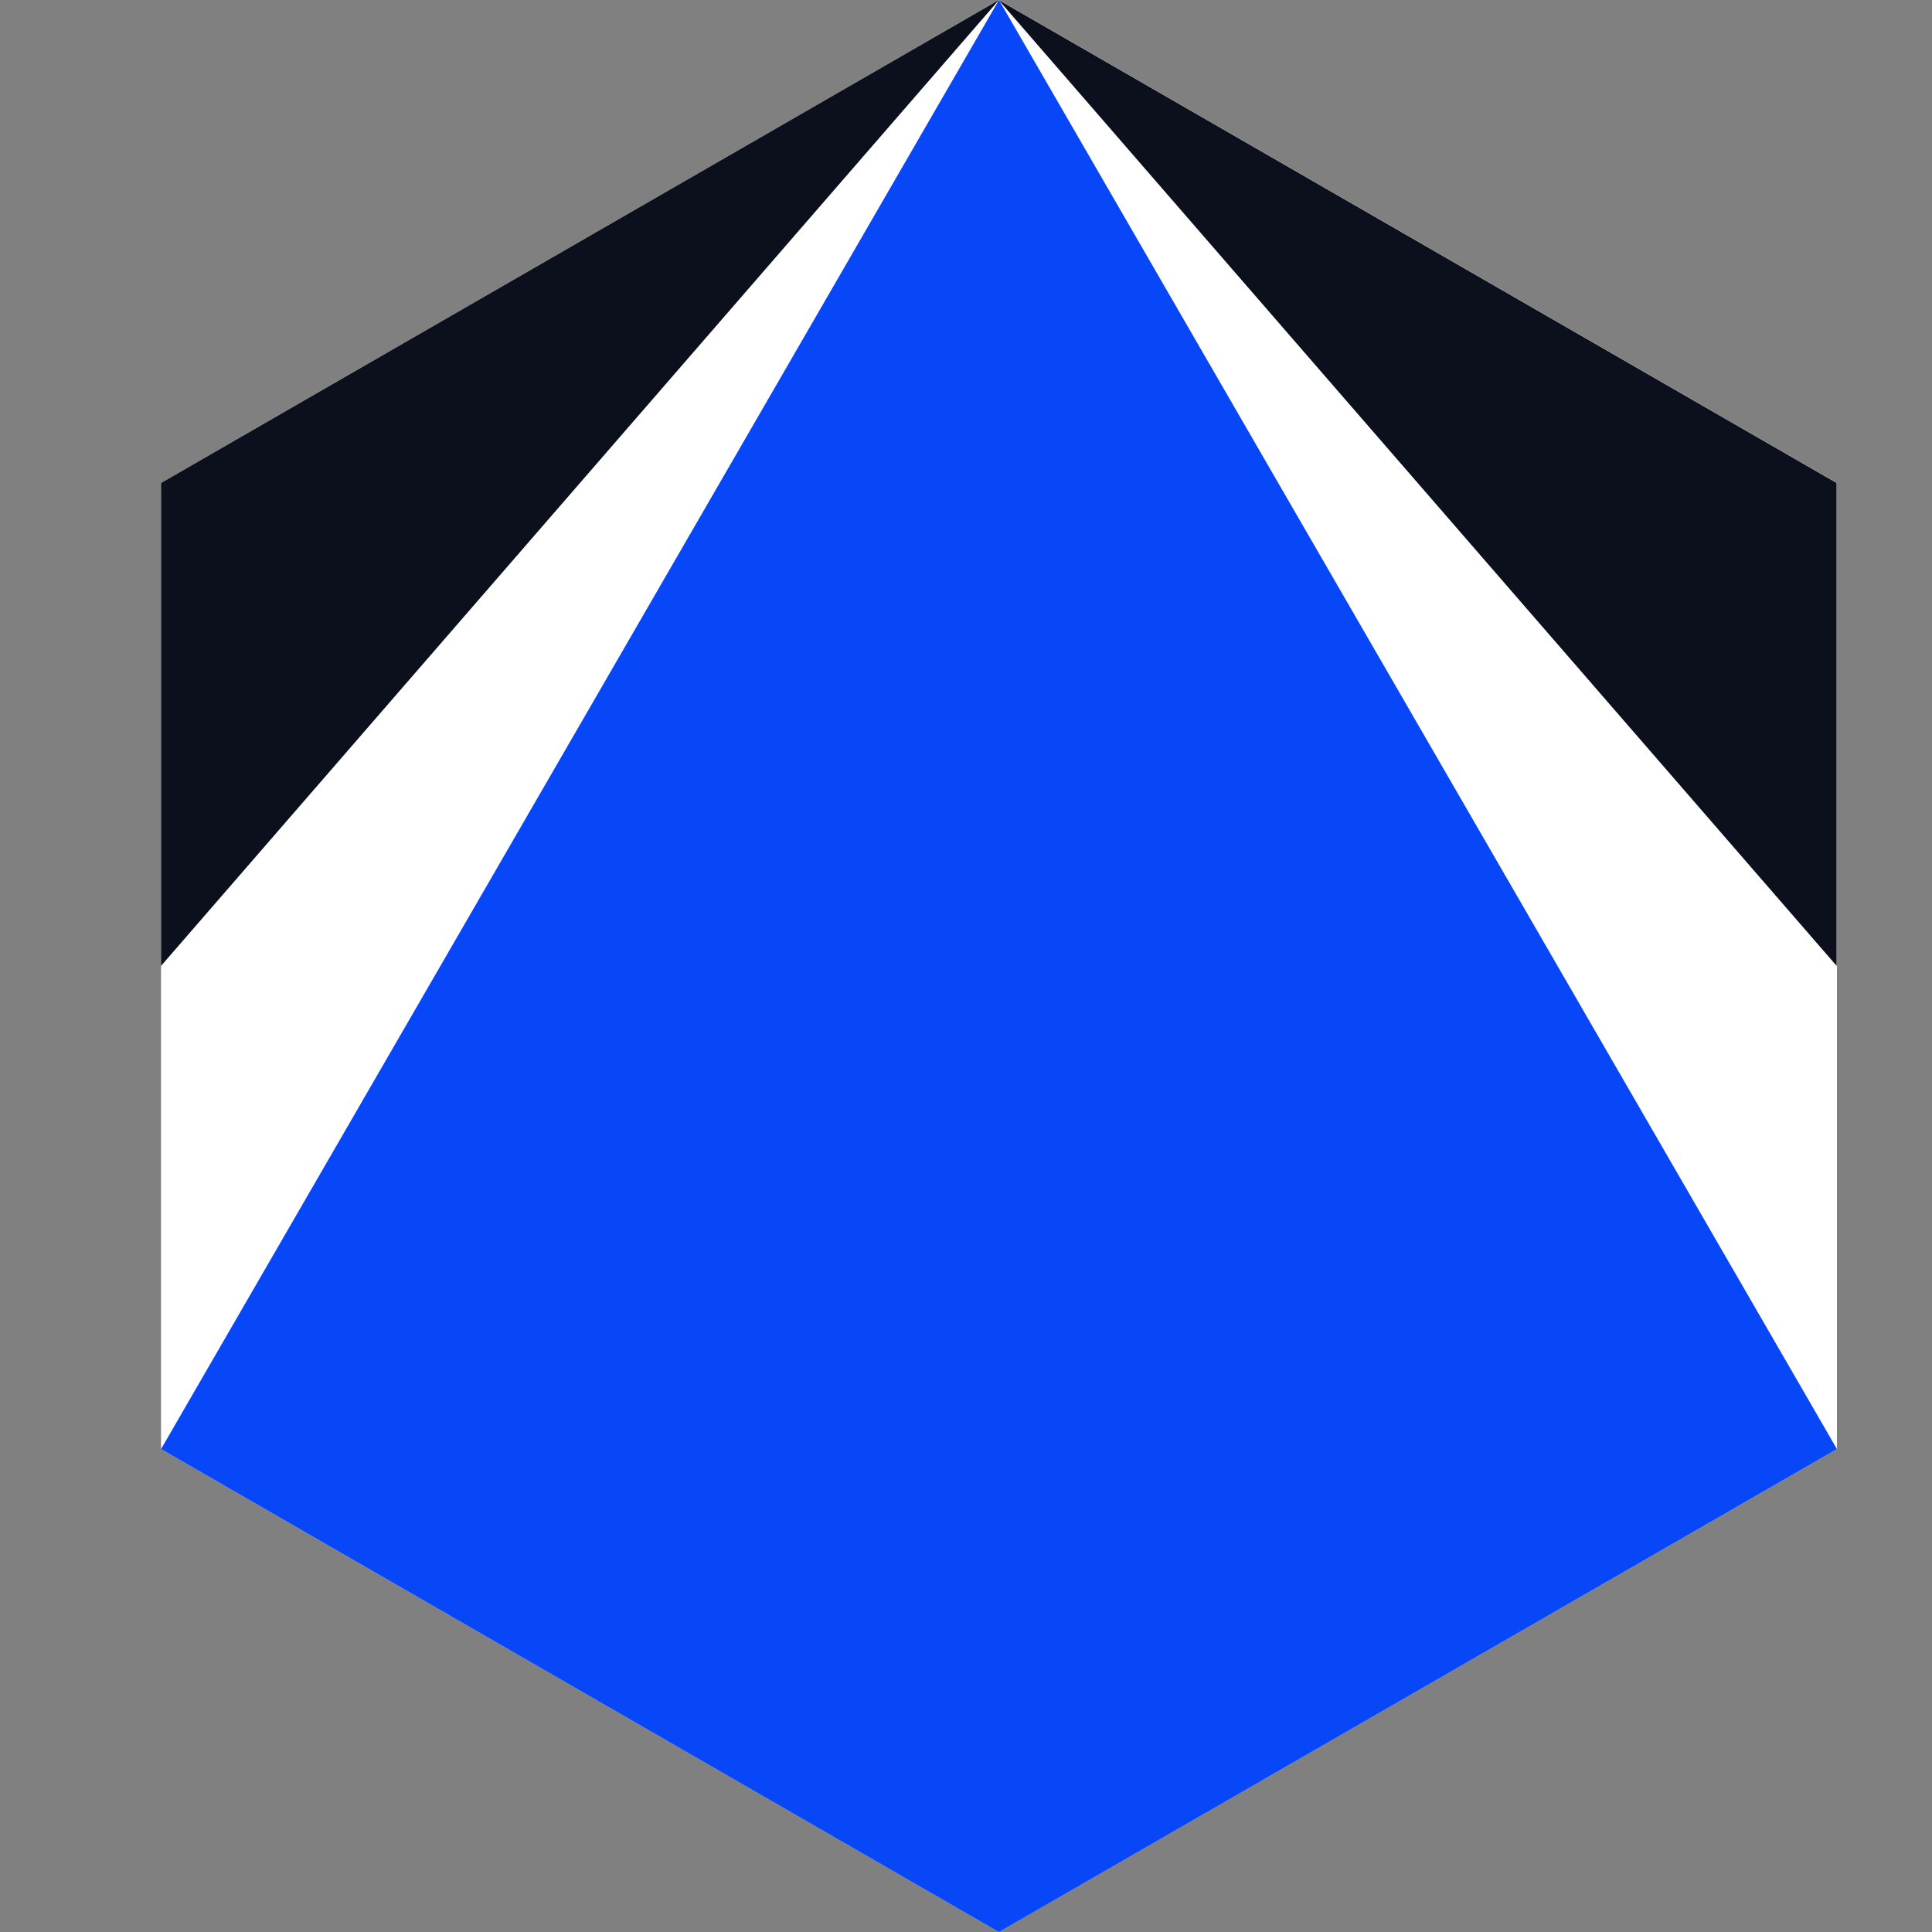 <svg width="20" height="20" viewBox="0 0 20 20" fill="none" xmlns="http://www.w3.org/2000/svg">
<rect x="0" y="0" width="20" height="20" fill="#808080" stroke="none"/>
<g clip-path="url(#clip0_9490_863)">
<path d="M19.016 15.001V5L10.341 0L1.667 5V15.001L10.341 19.999L19.016 15.001Z" fill="white"/>
<path d="M1.667 9.999L10.341 0L1.667 5V9.999Z" fill="#0B101C"/>
<path d="M10.338 0L19.013 9.999V5L10.338 0Z" fill="#0B101C"/>
<path d="M1.667 15.001L10.341 20L19.016 15.001L10.341 0L1.667 15.001Z" fill="#0847F7"/>
</g>
<defs>
<clipPath id="clip0_9490_863">
<rect width="20" height="20" fill="white"/>
</clipPath>
</defs>
</svg>
